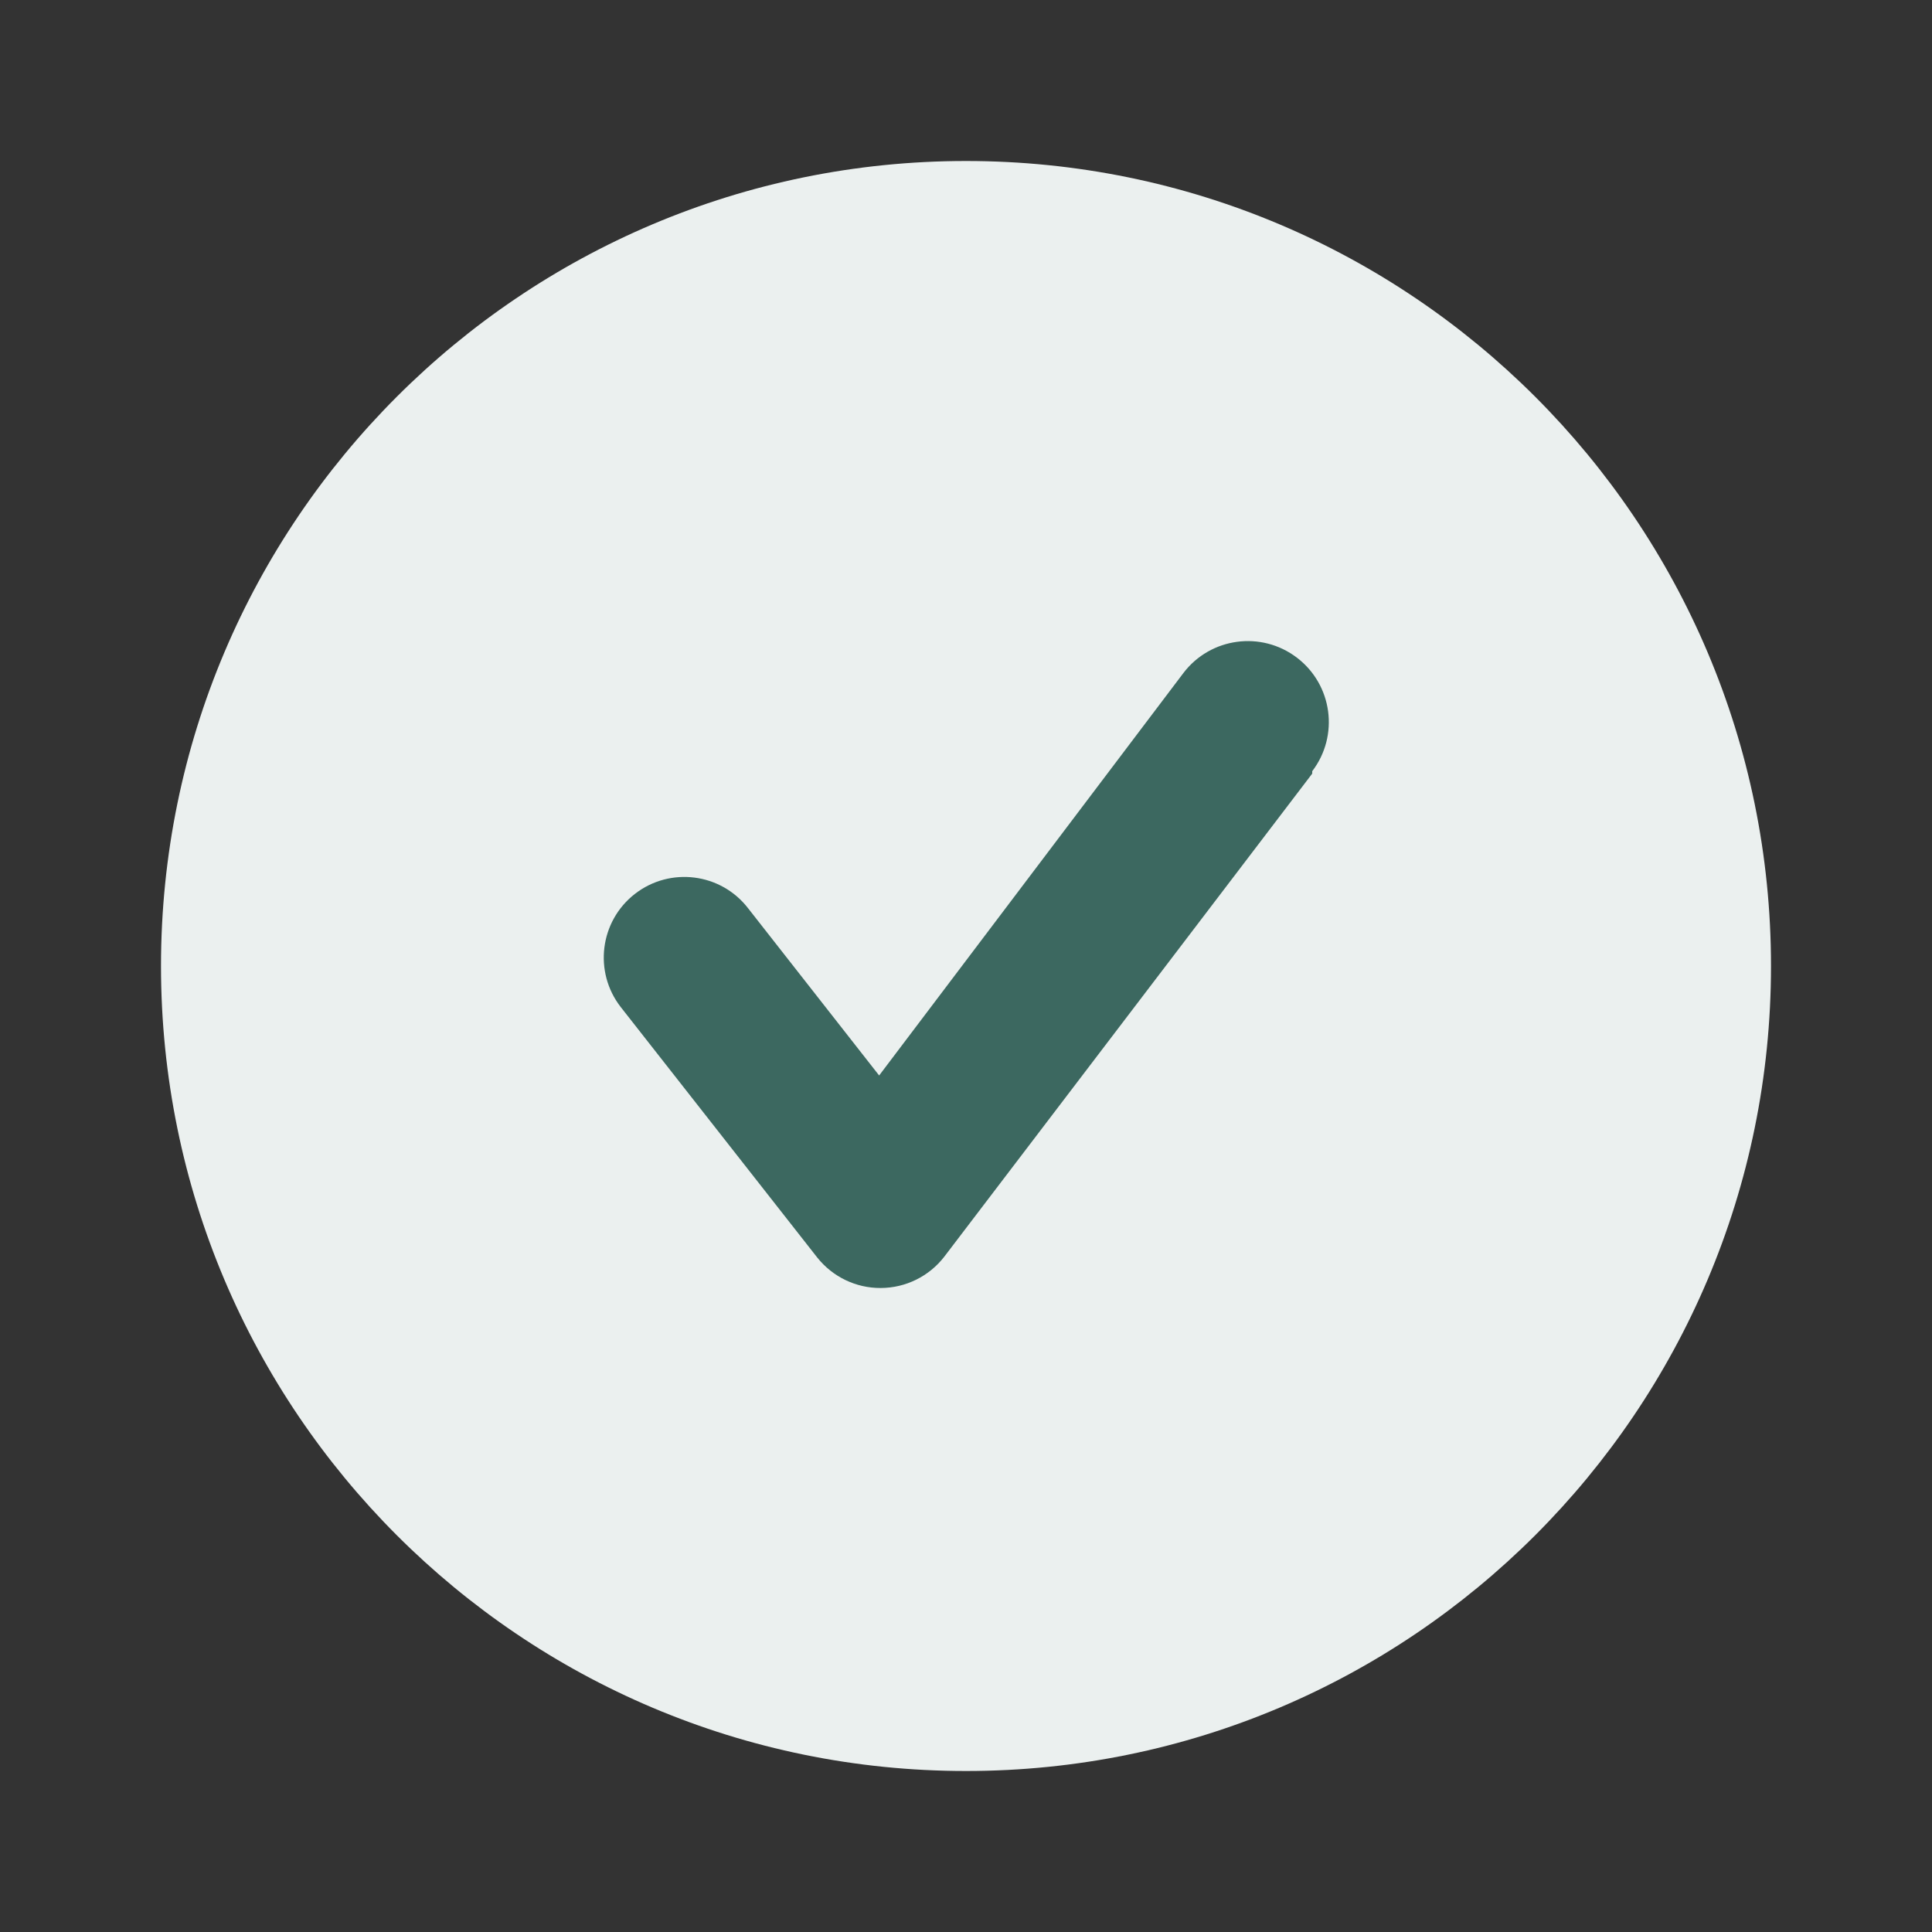 <svg width="24" height="24" viewBox="0 0 24 24" fill="none" xmlns="http://www.w3.org/2000/svg">
<rect x="0" y="0" width="24" height="24" fill="#333333" stroke="none"/>
<path fill-rule="evenodd" clip-rule="evenodd" d="M12 2V2C6.477 2 2 6.477 2 12C2 17.523 6.477 22 12 22C17.523 22 22 17.523 22 12C22 6.477 17.523 2 12 2V2Z" fill="#EBF0EF"/><path fill-rule="evenodd" clip-rule="evenodd" d="M16.301 9.61L11.731 15.61C11.542 15.855 11.251 15.999 10.941 16C10.633 16.002 10.342 15.861 10.151 15.62L7.711 12.51H7.711C7.372 12.074 7.45 11.445 7.886 11.105C8.323 10.765 8.952 10.844 9.291 11.28L10.921 13.36L14.701 8.36V8.36C15.038 7.918 15.669 7.833 16.111 8.17C16.553 8.507 16.638 9.138 16.301 9.58V9.61Z" fill="#3C6860"/>
</svg>

